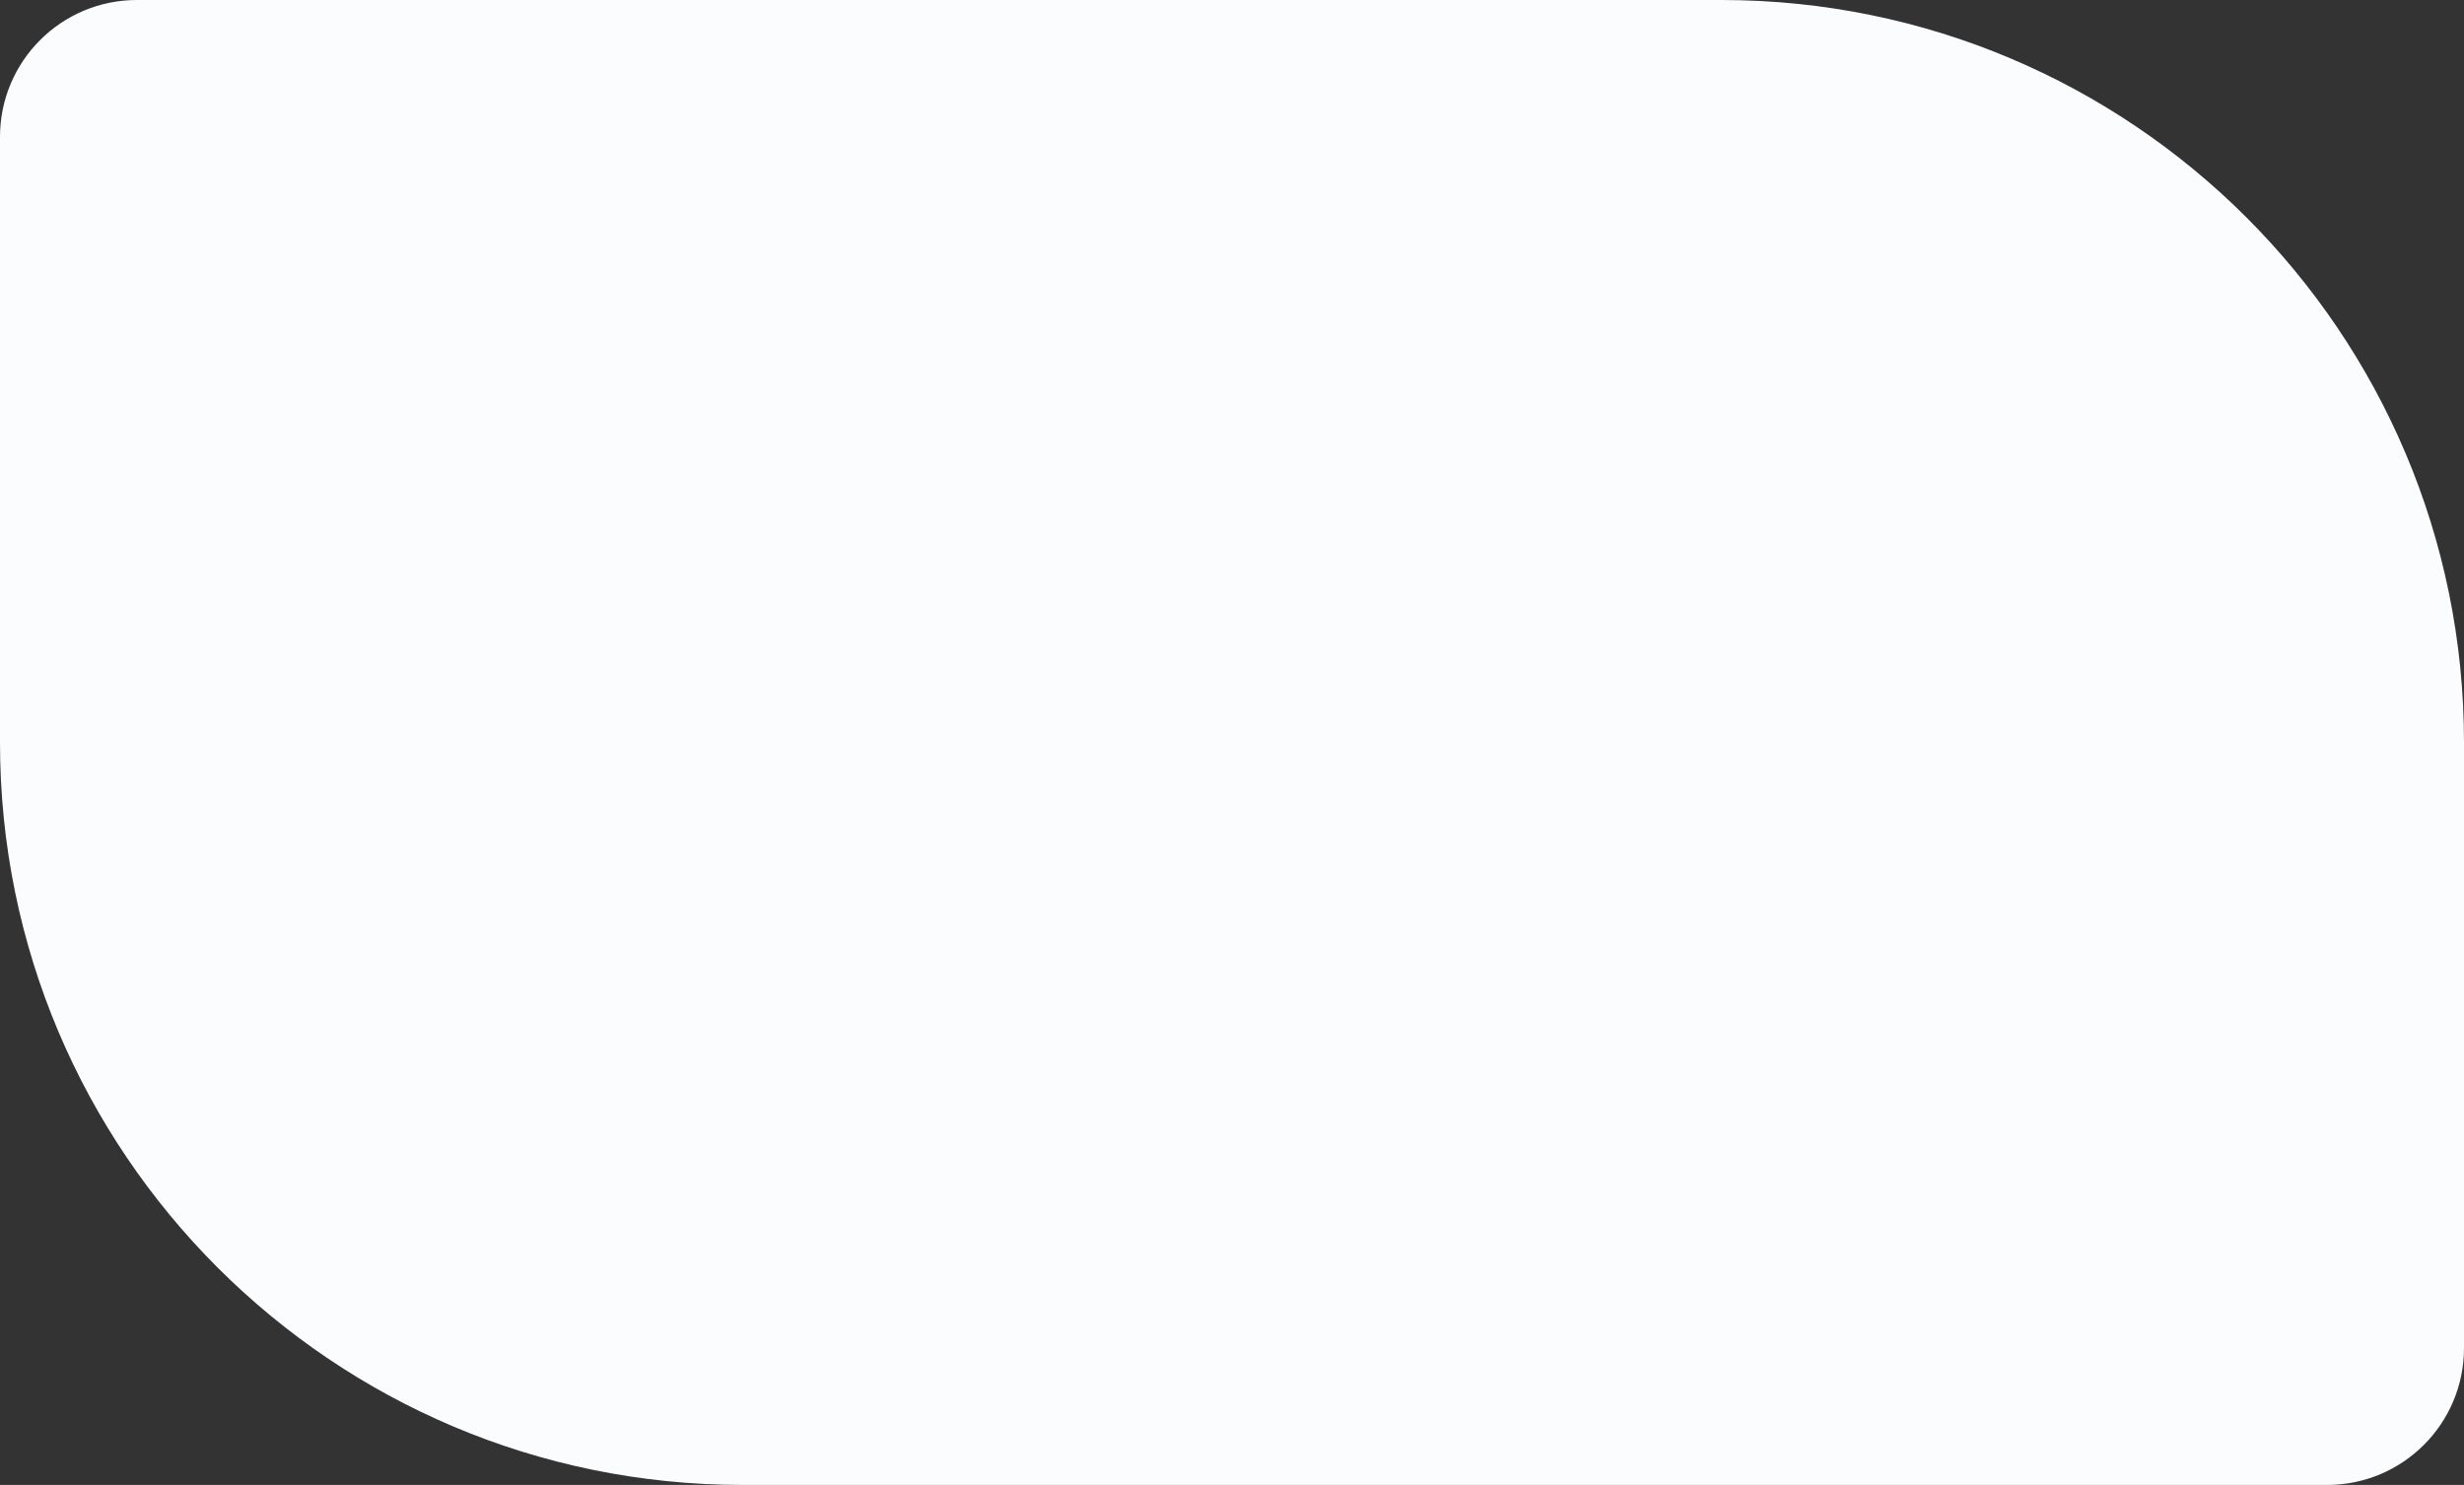 <?xml version="1.0" encoding="UTF-8"?> <svg xmlns="http://www.w3.org/2000/svg" width="360" height="217" viewBox="0 0 360 217" fill="none"><rect x="0" y="0" width="360" height="217" fill="#333333" stroke="none"/> <path d="M0 20C0 8.954 8.954 0 20 0H251.5C311.423 0 360 48.577 360 108.5V197C360 208.046 351.046 217 340 217H108.5C48.577 217 0 168.423 0 108.5V20Z" fill="#FBFCFE"></path> </svg> 